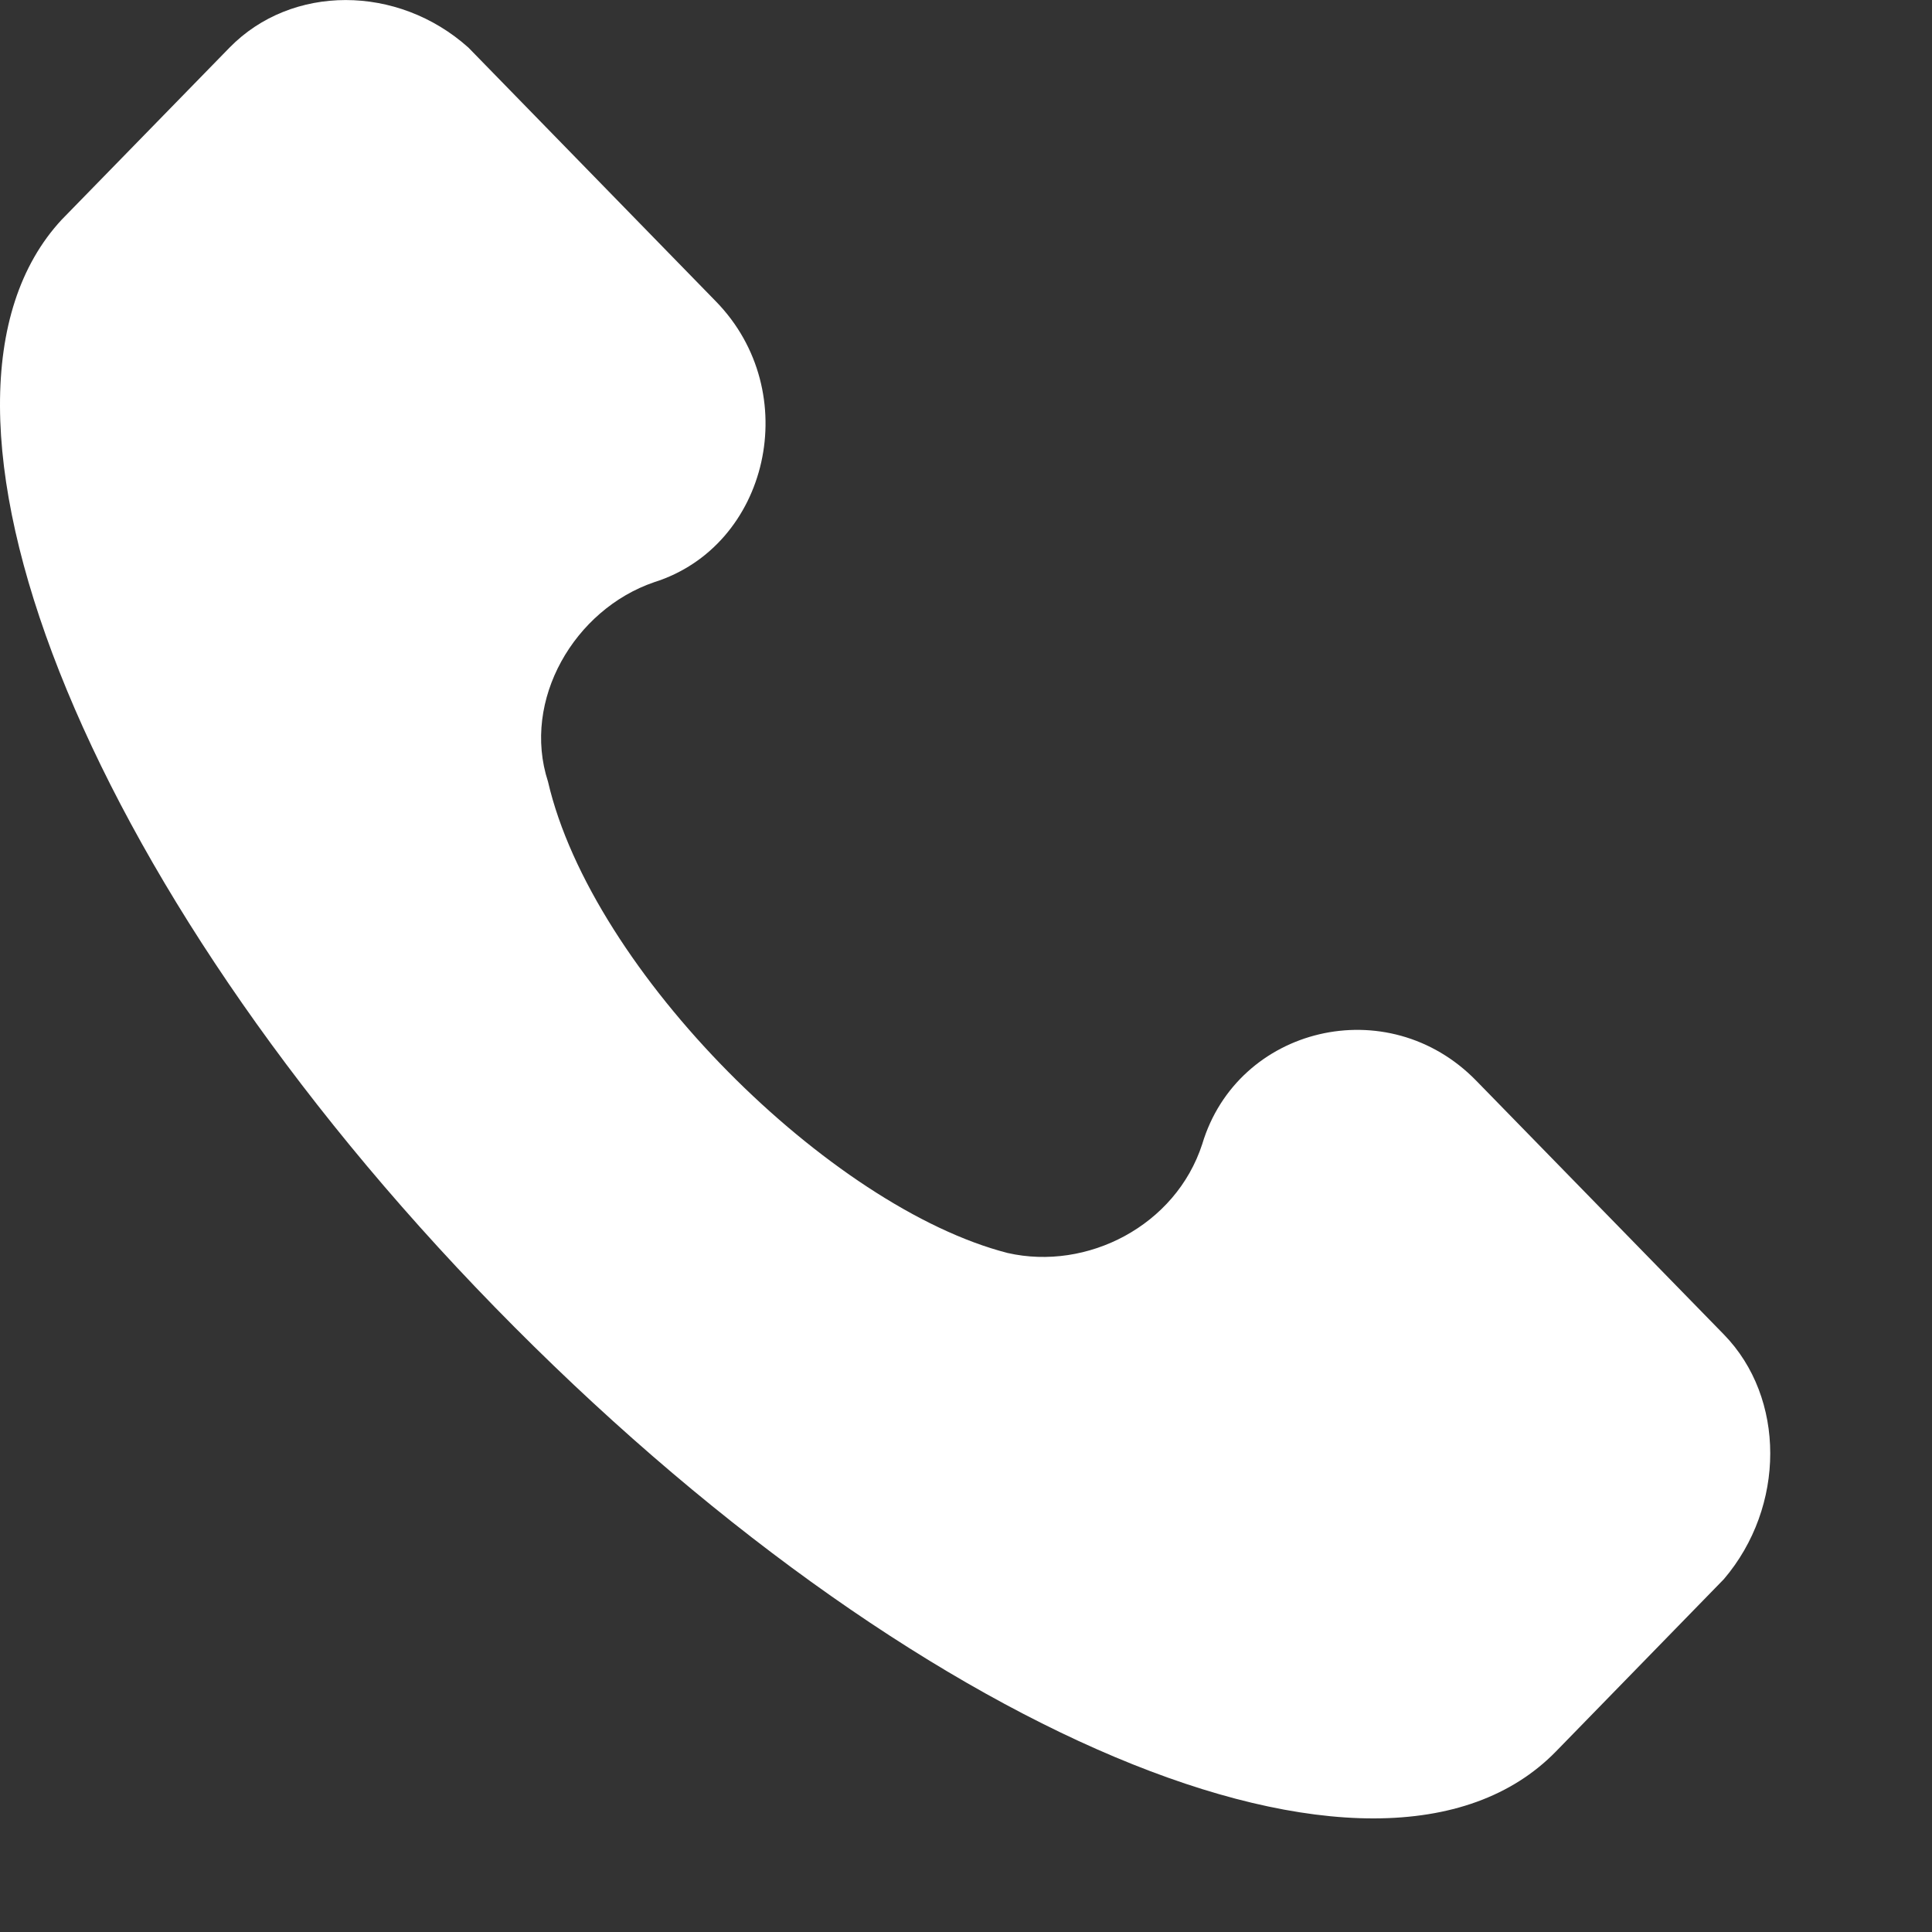 <?xml version="1.0" encoding="UTF-8"?> <svg xmlns="http://www.w3.org/2000/svg" width="11" height="11" viewBox="0 0 11 11" fill="none"><rect x="0" y="0" width="11" height="11" fill="#333333" stroke="none"/> <path d="M9.815 7.598L8.405 6.153C7.902 5.637 7.046 5.844 6.845 6.514C6.694 6.979 6.19 7.237 5.737 7.134C4.731 6.876 3.371 5.534 3.12 4.45C2.969 3.986 3.271 3.47 3.724 3.315C4.378 3.109 4.58 2.232 4.076 1.716L2.667 0.271C2.264 -0.09 1.66 -0.09 1.307 0.271L0.351 1.251C-0.606 2.283 0.452 5.018 2.818 7.443C5.184 9.868 7.852 11.004 8.859 9.972L9.815 8.991C10.167 8.578 10.167 7.959 9.815 7.598Z" fill="white"></path> </svg> 